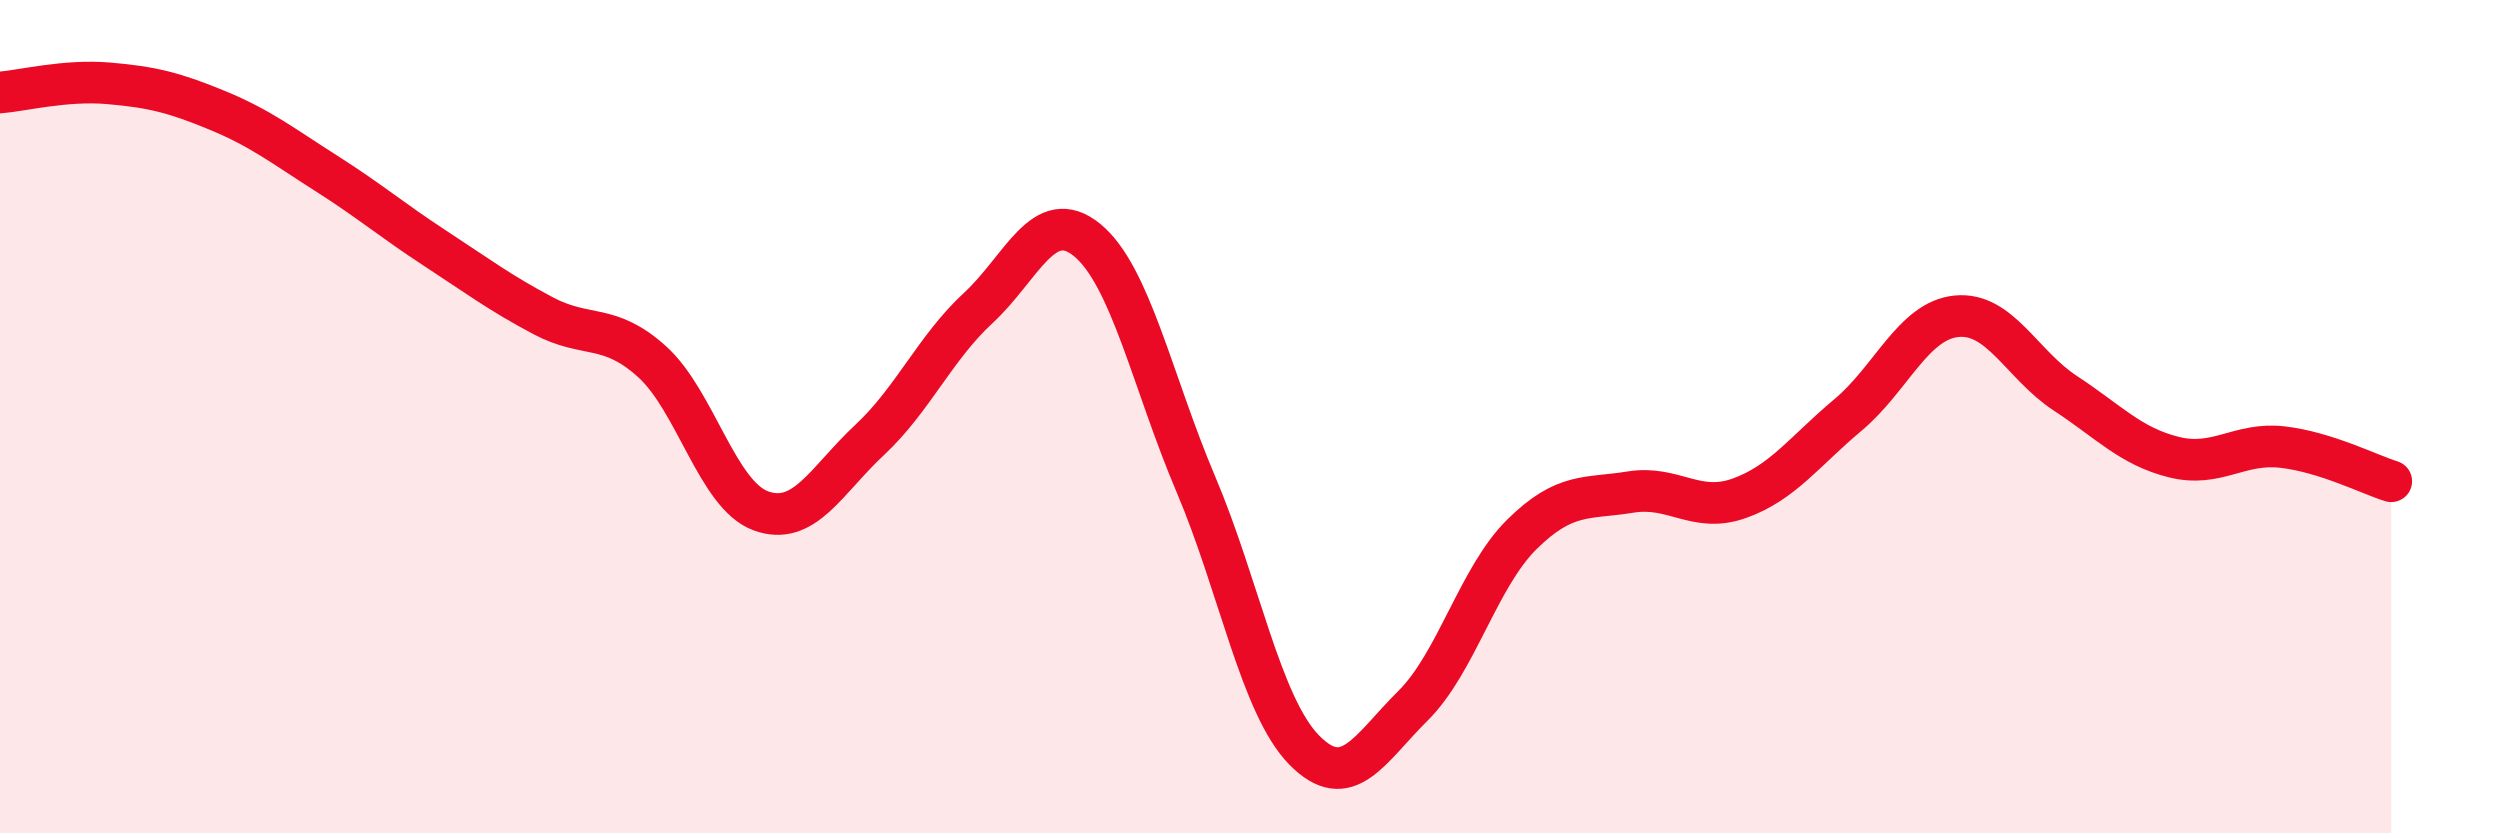 
    <svg width="60" height="20" viewBox="0 0 60 20" xmlns="http://www.w3.org/2000/svg">
      <path
        d="M 0,2.22 C 0.52,2.18 1.57,1.91 2.61,2 C 3.65,2.09 4.18,2.22 5.22,2.65 C 6.26,3.08 6.79,3.5 7.83,4.16 C 8.87,4.82 9.39,5.27 10.43,5.95 C 11.47,6.63 12,7.03 13.04,7.58 C 14.08,8.13 14.61,7.74 15.65,8.68 C 16.69,9.62 17.22,11.88 18.26,12.26 C 19.3,12.64 19.83,11.53 20.87,10.56 C 21.91,9.59 22.44,8.35 23.48,7.39 C 24.52,6.43 25.05,4.91 26.09,5.76 C 27.13,6.61 27.66,9.17 28.7,11.62 C 29.74,14.07 30.26,16.94 31.3,18 C 32.34,19.06 32.87,17.97 33.91,16.94 C 34.95,15.91 35.48,13.86 36.52,12.83 C 37.56,11.8 38.09,11.98 39.13,11.81 C 40.17,11.64 40.7,12.33 41.74,11.96 C 42.78,11.59 43.31,10.83 44.35,9.96 C 45.39,9.09 45.92,7.69 46.96,7.59 C 48,7.49 48.53,8.76 49.57,9.44 C 50.61,10.12 51.13,10.71 52.17,10.97 C 53.21,11.23 53.74,10.61 54.78,10.73 C 55.82,10.85 56.87,11.39 57.39,11.55L57.39 20L0 20Z"
        fill="#EB0A25"
        opacity="0.1"
        stroke-linecap="round"
        stroke-linejoin="round"
      />
      <path
        d="M 0,2.22 C 0.52,2.18 1.57,1.91 2.61,2 C 3.65,2.09 4.18,2.22 5.22,2.65 C 6.26,3.08 6.79,3.5 7.83,4.16 C 8.87,4.82 9.39,5.27 10.43,5.95 C 11.47,6.63 12,7.03 13.04,7.58 C 14.08,8.13 14.61,7.74 15.65,8.68 C 16.69,9.62 17.22,11.88 18.26,12.26 C 19.3,12.64 19.83,11.53 20.87,10.56 C 21.91,9.59 22.44,8.35 23.48,7.39 C 24.52,6.43 25.05,4.91 26.09,5.76 C 27.13,6.61 27.66,9.17 28.7,11.62 C 29.74,14.07 30.26,16.94 31.3,18 C 32.34,19.06 32.87,17.97 33.91,16.94 C 34.95,15.91 35.48,13.86 36.52,12.83 C 37.56,11.8 38.09,11.98 39.13,11.81 C 40.17,11.64 40.7,12.33 41.74,11.96 C 42.78,11.59 43.31,10.83 44.35,9.96 C 45.39,9.09 45.92,7.69 46.96,7.59 C 48,7.49 48.53,8.76 49.57,9.44 C 50.61,10.12 51.13,10.71 52.17,10.97 C 53.21,11.23 53.74,10.61 54.78,10.73 C 55.82,10.85 56.87,11.39 57.39,11.55"
        stroke="#EB0A25"
        stroke-width="1"
        fill="none"
        stroke-linecap="round"
        stroke-linejoin="round"
      />
    </svg>
  